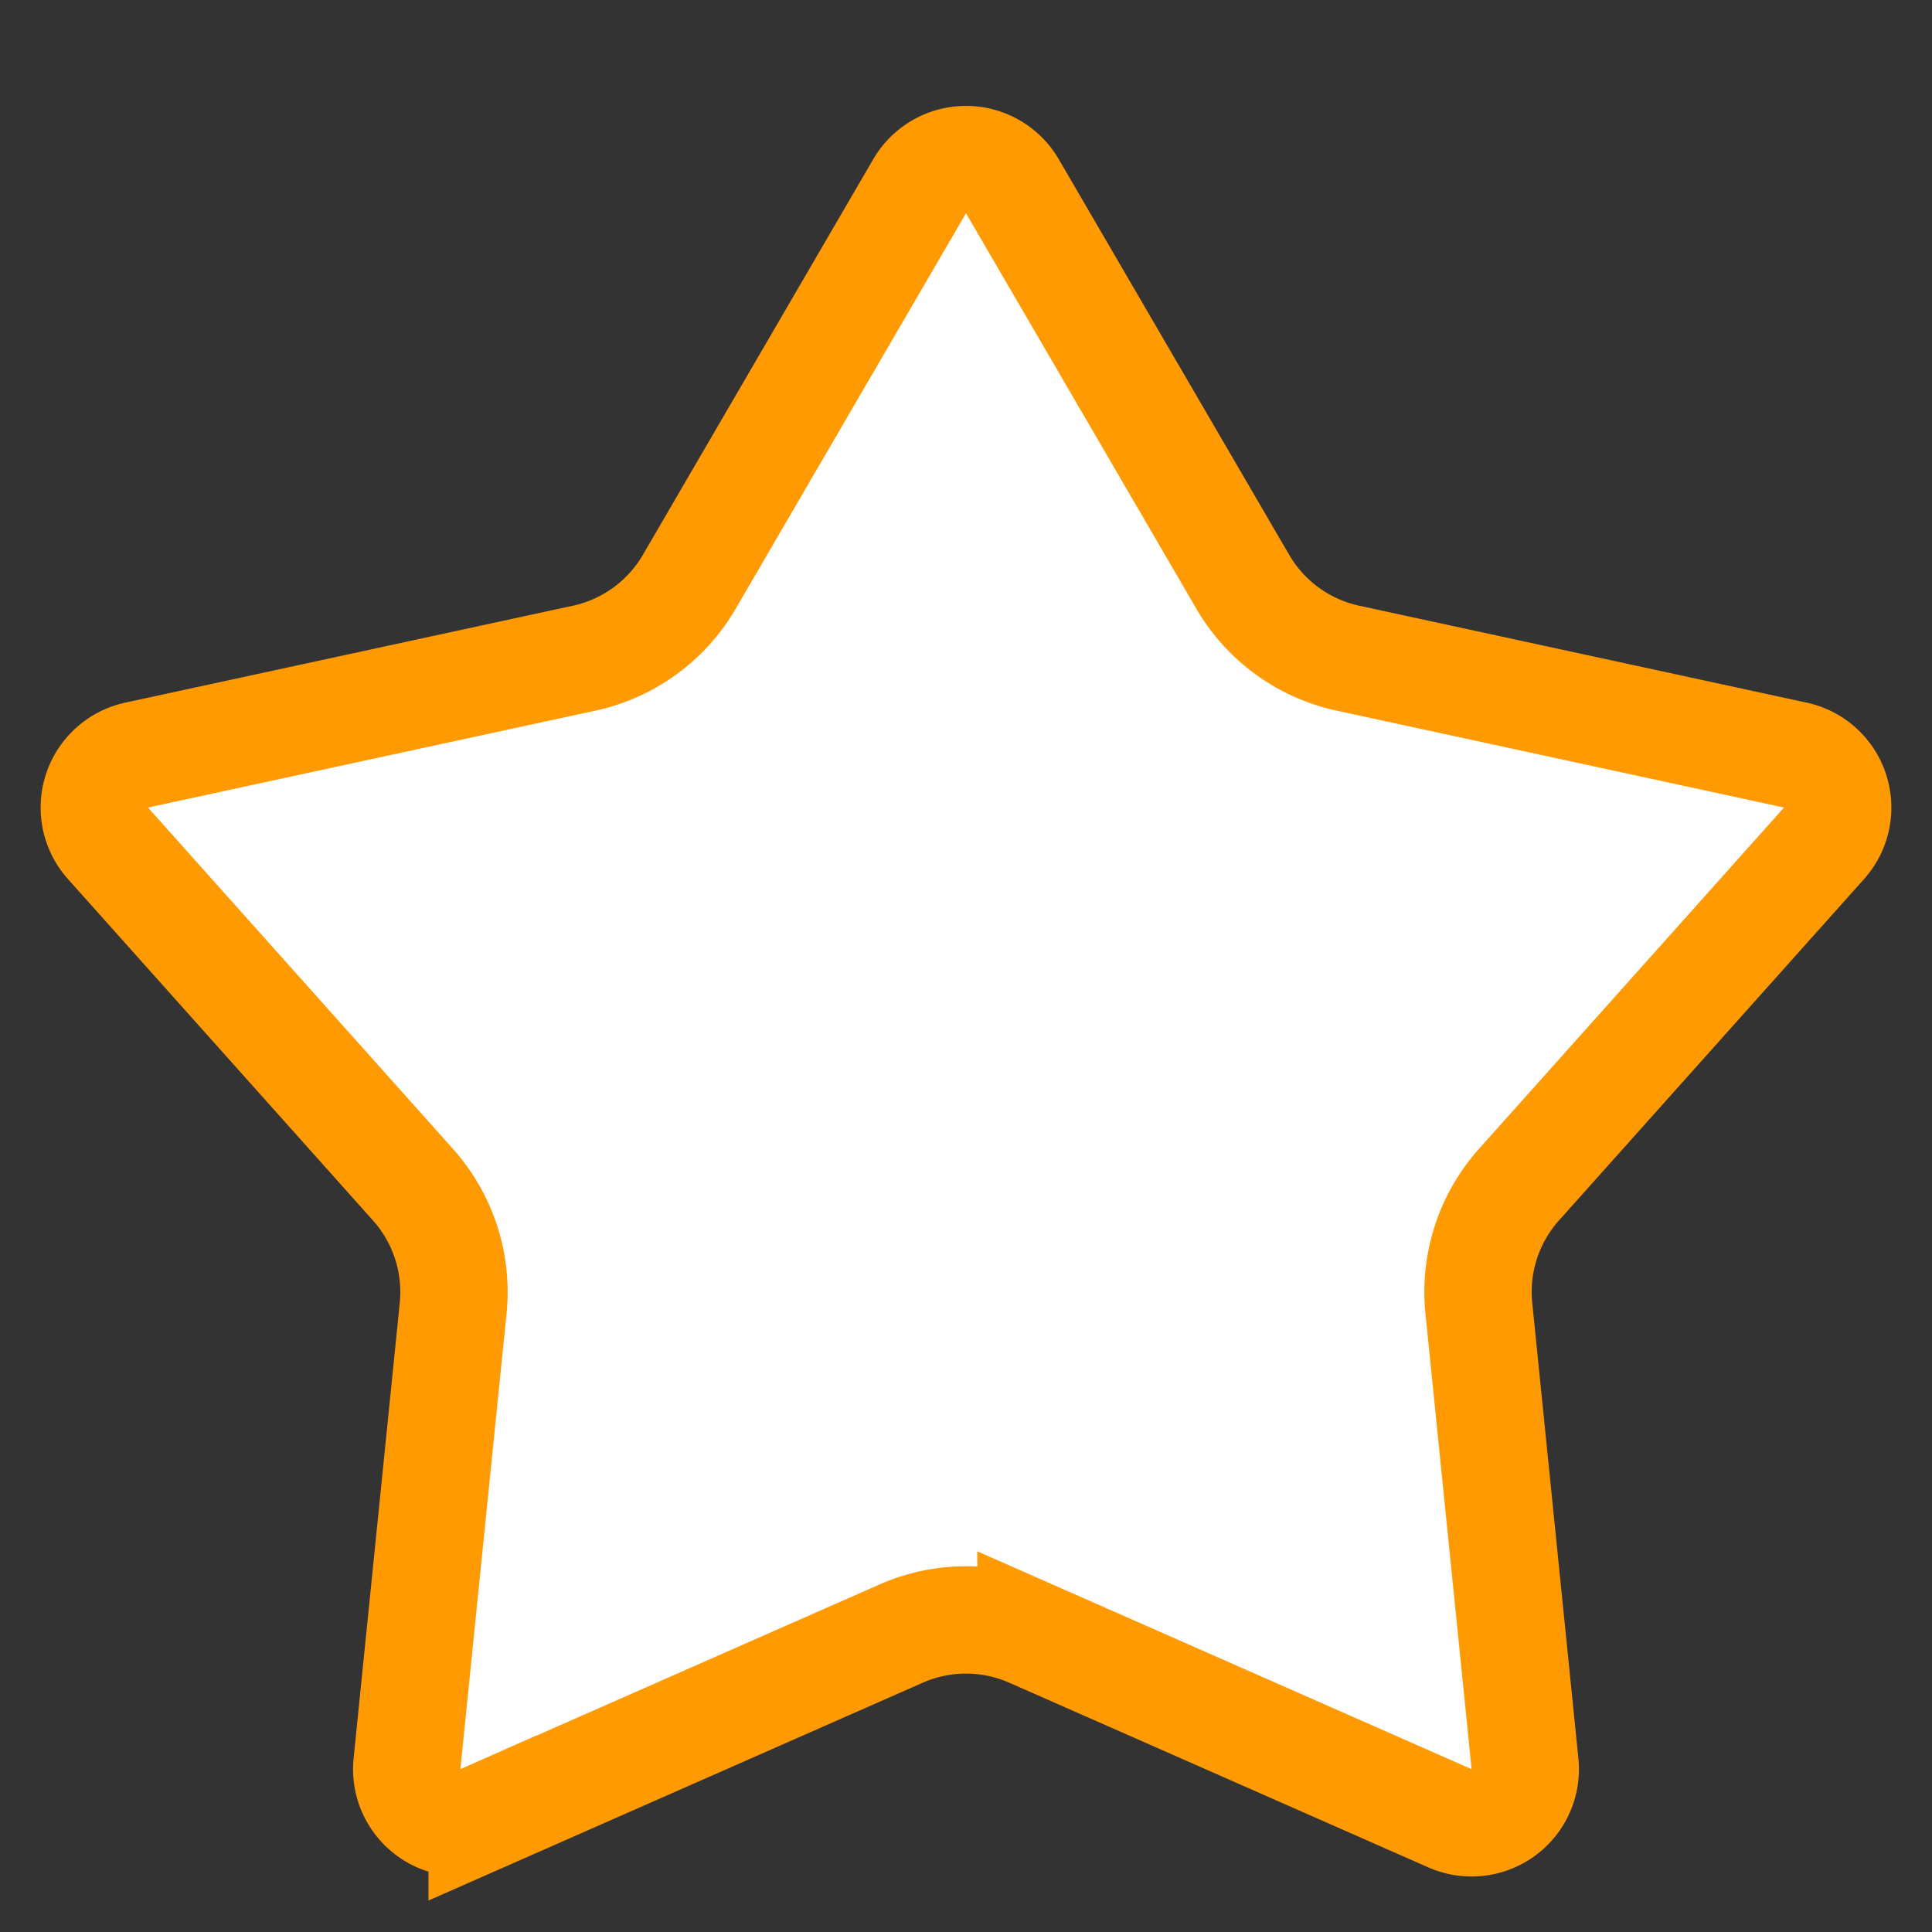 <svg width="18" height="18" fill="none" xmlns="http://www.w3.org/2000/svg"><rect width="100%" height="100%" fill="#333333" stroke="none"/><path d="M8.568 1.735a.5.5 0 01.864 0l2.147 3.686a1.5 1.5 0 00.979.711l4.169.903a.5.5 0 01.267.822l-2.842 3.18a1.5 1.5 0 00-.374 1.151l.43 4.244a.5.5 0 01-.7.508l-3.903-1.72a1.5 1.5 0 00-1.21 0l-3.903 1.72a.5.5 0 01-.7-.508l.43-4.244a1.5 1.5 0 00-.374-1.15L1.006 7.857a.5.5 0 01.267-.822l4.17-.903a1.5 1.5 0 00.978-.71l2.147-3.687z" fill="#fff" stroke="#FF9A03"/></svg>
